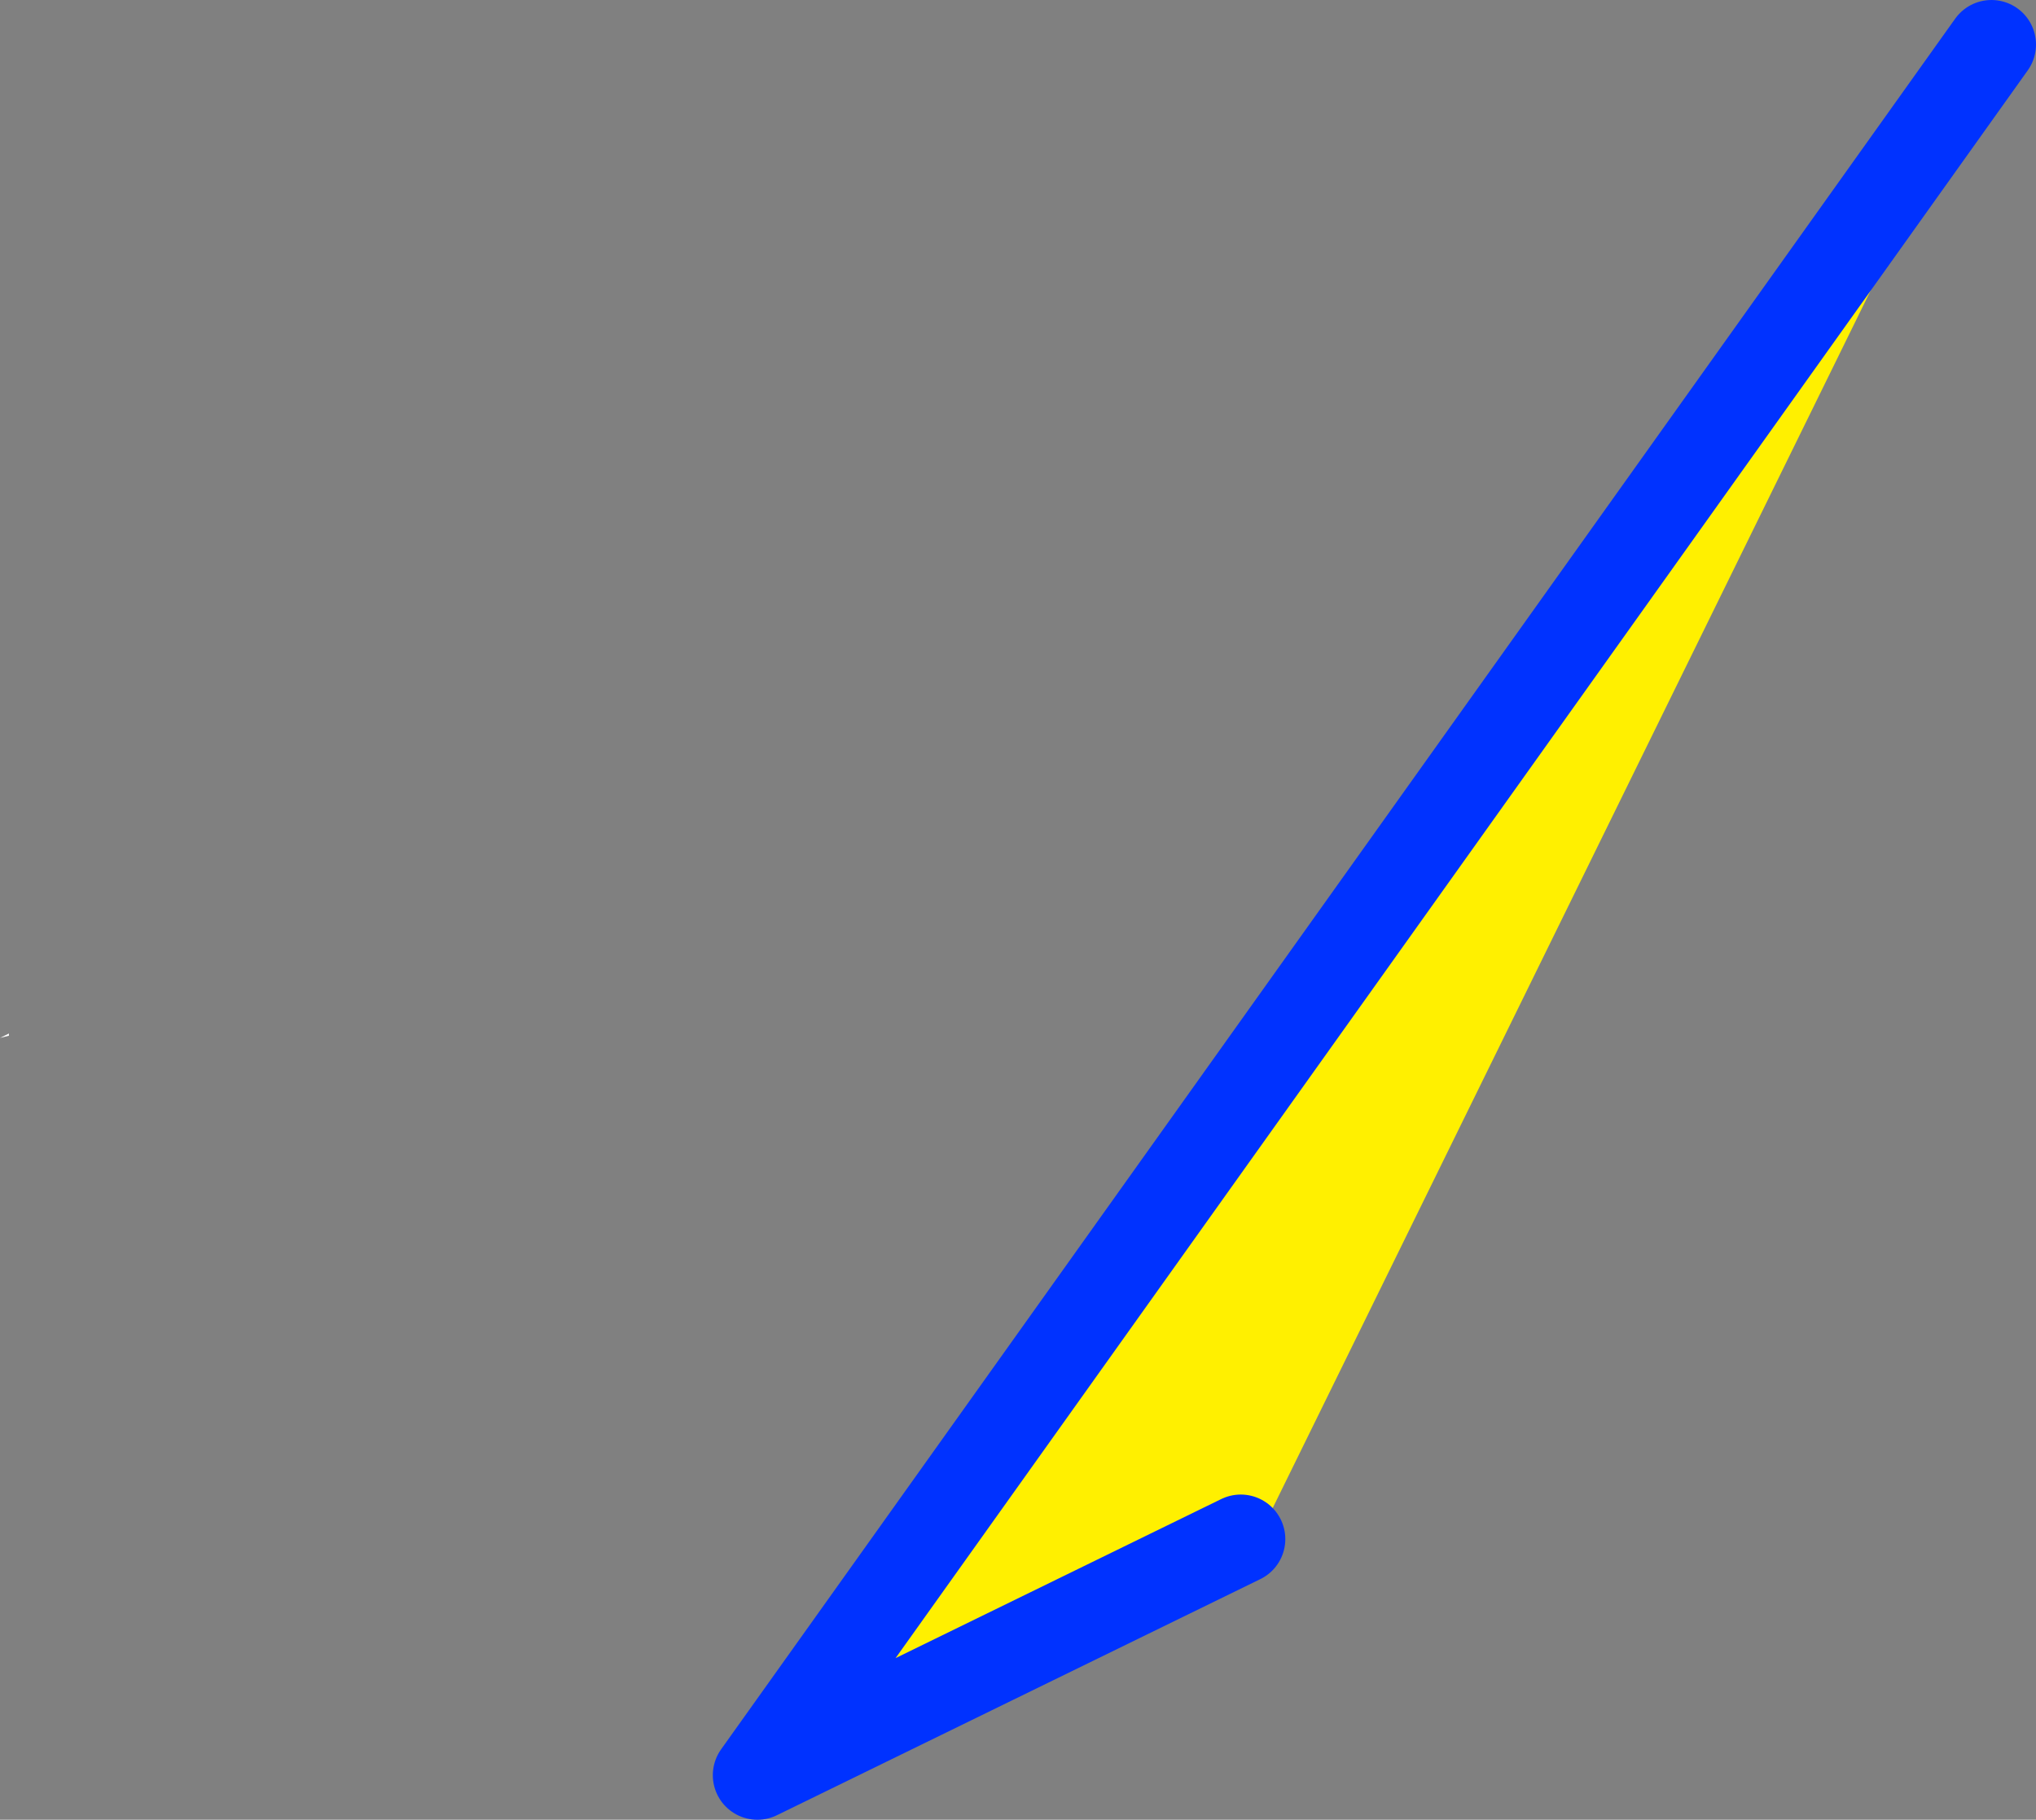 <?xml version="1.0" encoding="UTF-8" standalone="no"?>
<svg xmlns:xlink="http://www.w3.org/1999/xlink" height="40.85px" width="45.7px" xmlns="http://www.w3.org/2000/svg">
  <rect width="100%" height="100%" fill="#808080" stroke="none"/>
  <g transform="matrix(1.0, 0.0, 0.0, 1.0, -219.6, -247.95)">
    <path d="M219.6 271.25 L219.8 271.15 219.8 271.2 219.6 271.25" fill="#ffffff" fill-rule="evenodd" stroke="none"/>
    <path d="M264.3 248.95 L247.8 282.55 247.45 282.5 236.6 287.8 264.3 248.95" fill="#fff000" fill-rule="evenodd" stroke="none"/>
    <path d="M247.45 282.5 L236.6 287.8 264.3 248.95" fill="none" stroke="#0032ff" stroke-linecap="round" stroke-linejoin="round" stroke-width="2.0"/>
  </g>
</svg>

